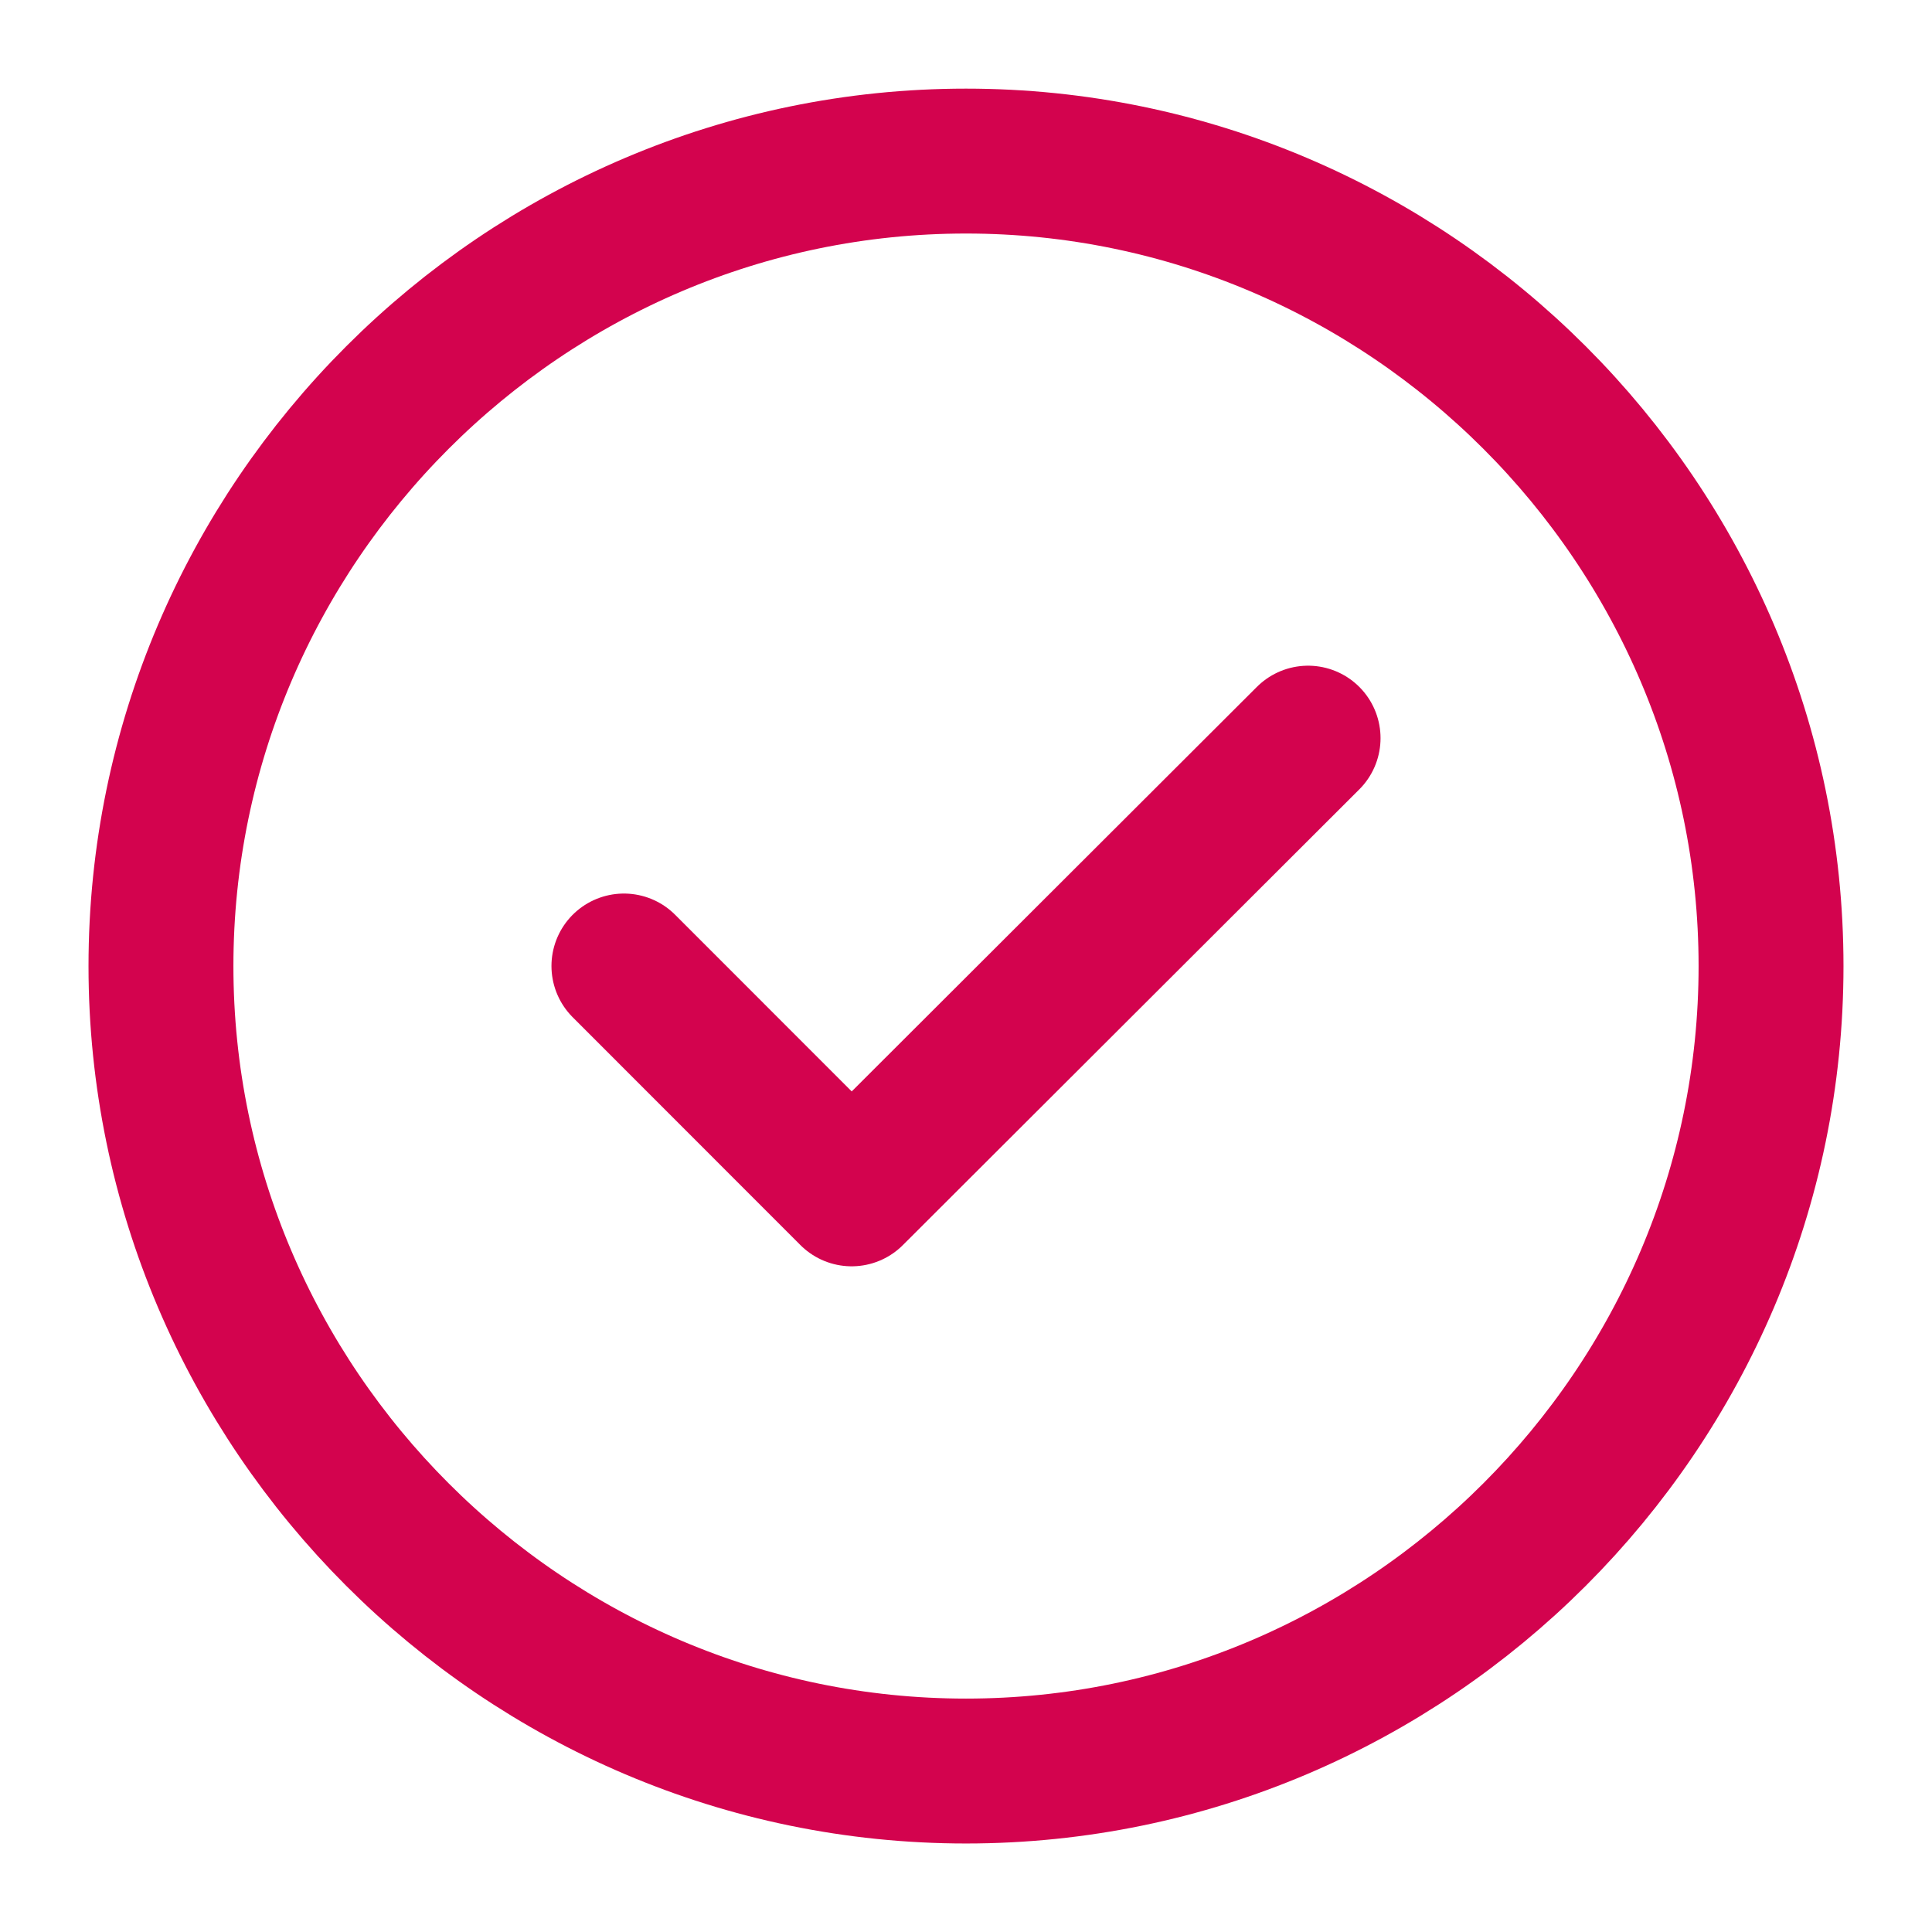 <svg width="16" height="16" viewBox="0 0 16 16" fill="none" xmlns="http://www.w3.org/2000/svg">
<path d="M8 14.667C11.667 14.667 14.667 11.667 14.667 8.001C14.667 4.334 11.667 1.334 8 1.334C4.333 1.334 1.333 4.334 1.333 8.001C1.333 11.667 4.333 14.667 8 14.667Z" stroke="#D3034E" stroke-width="1.2" stroke-linecap="round" stroke-linejoin="round"/>
<path d="M5.167 8L7.053 9.887L10.833 6.113" stroke="#D3034E" stroke-width="1.2" stroke-linecap="round" stroke-linejoin="round"/>
</svg>
